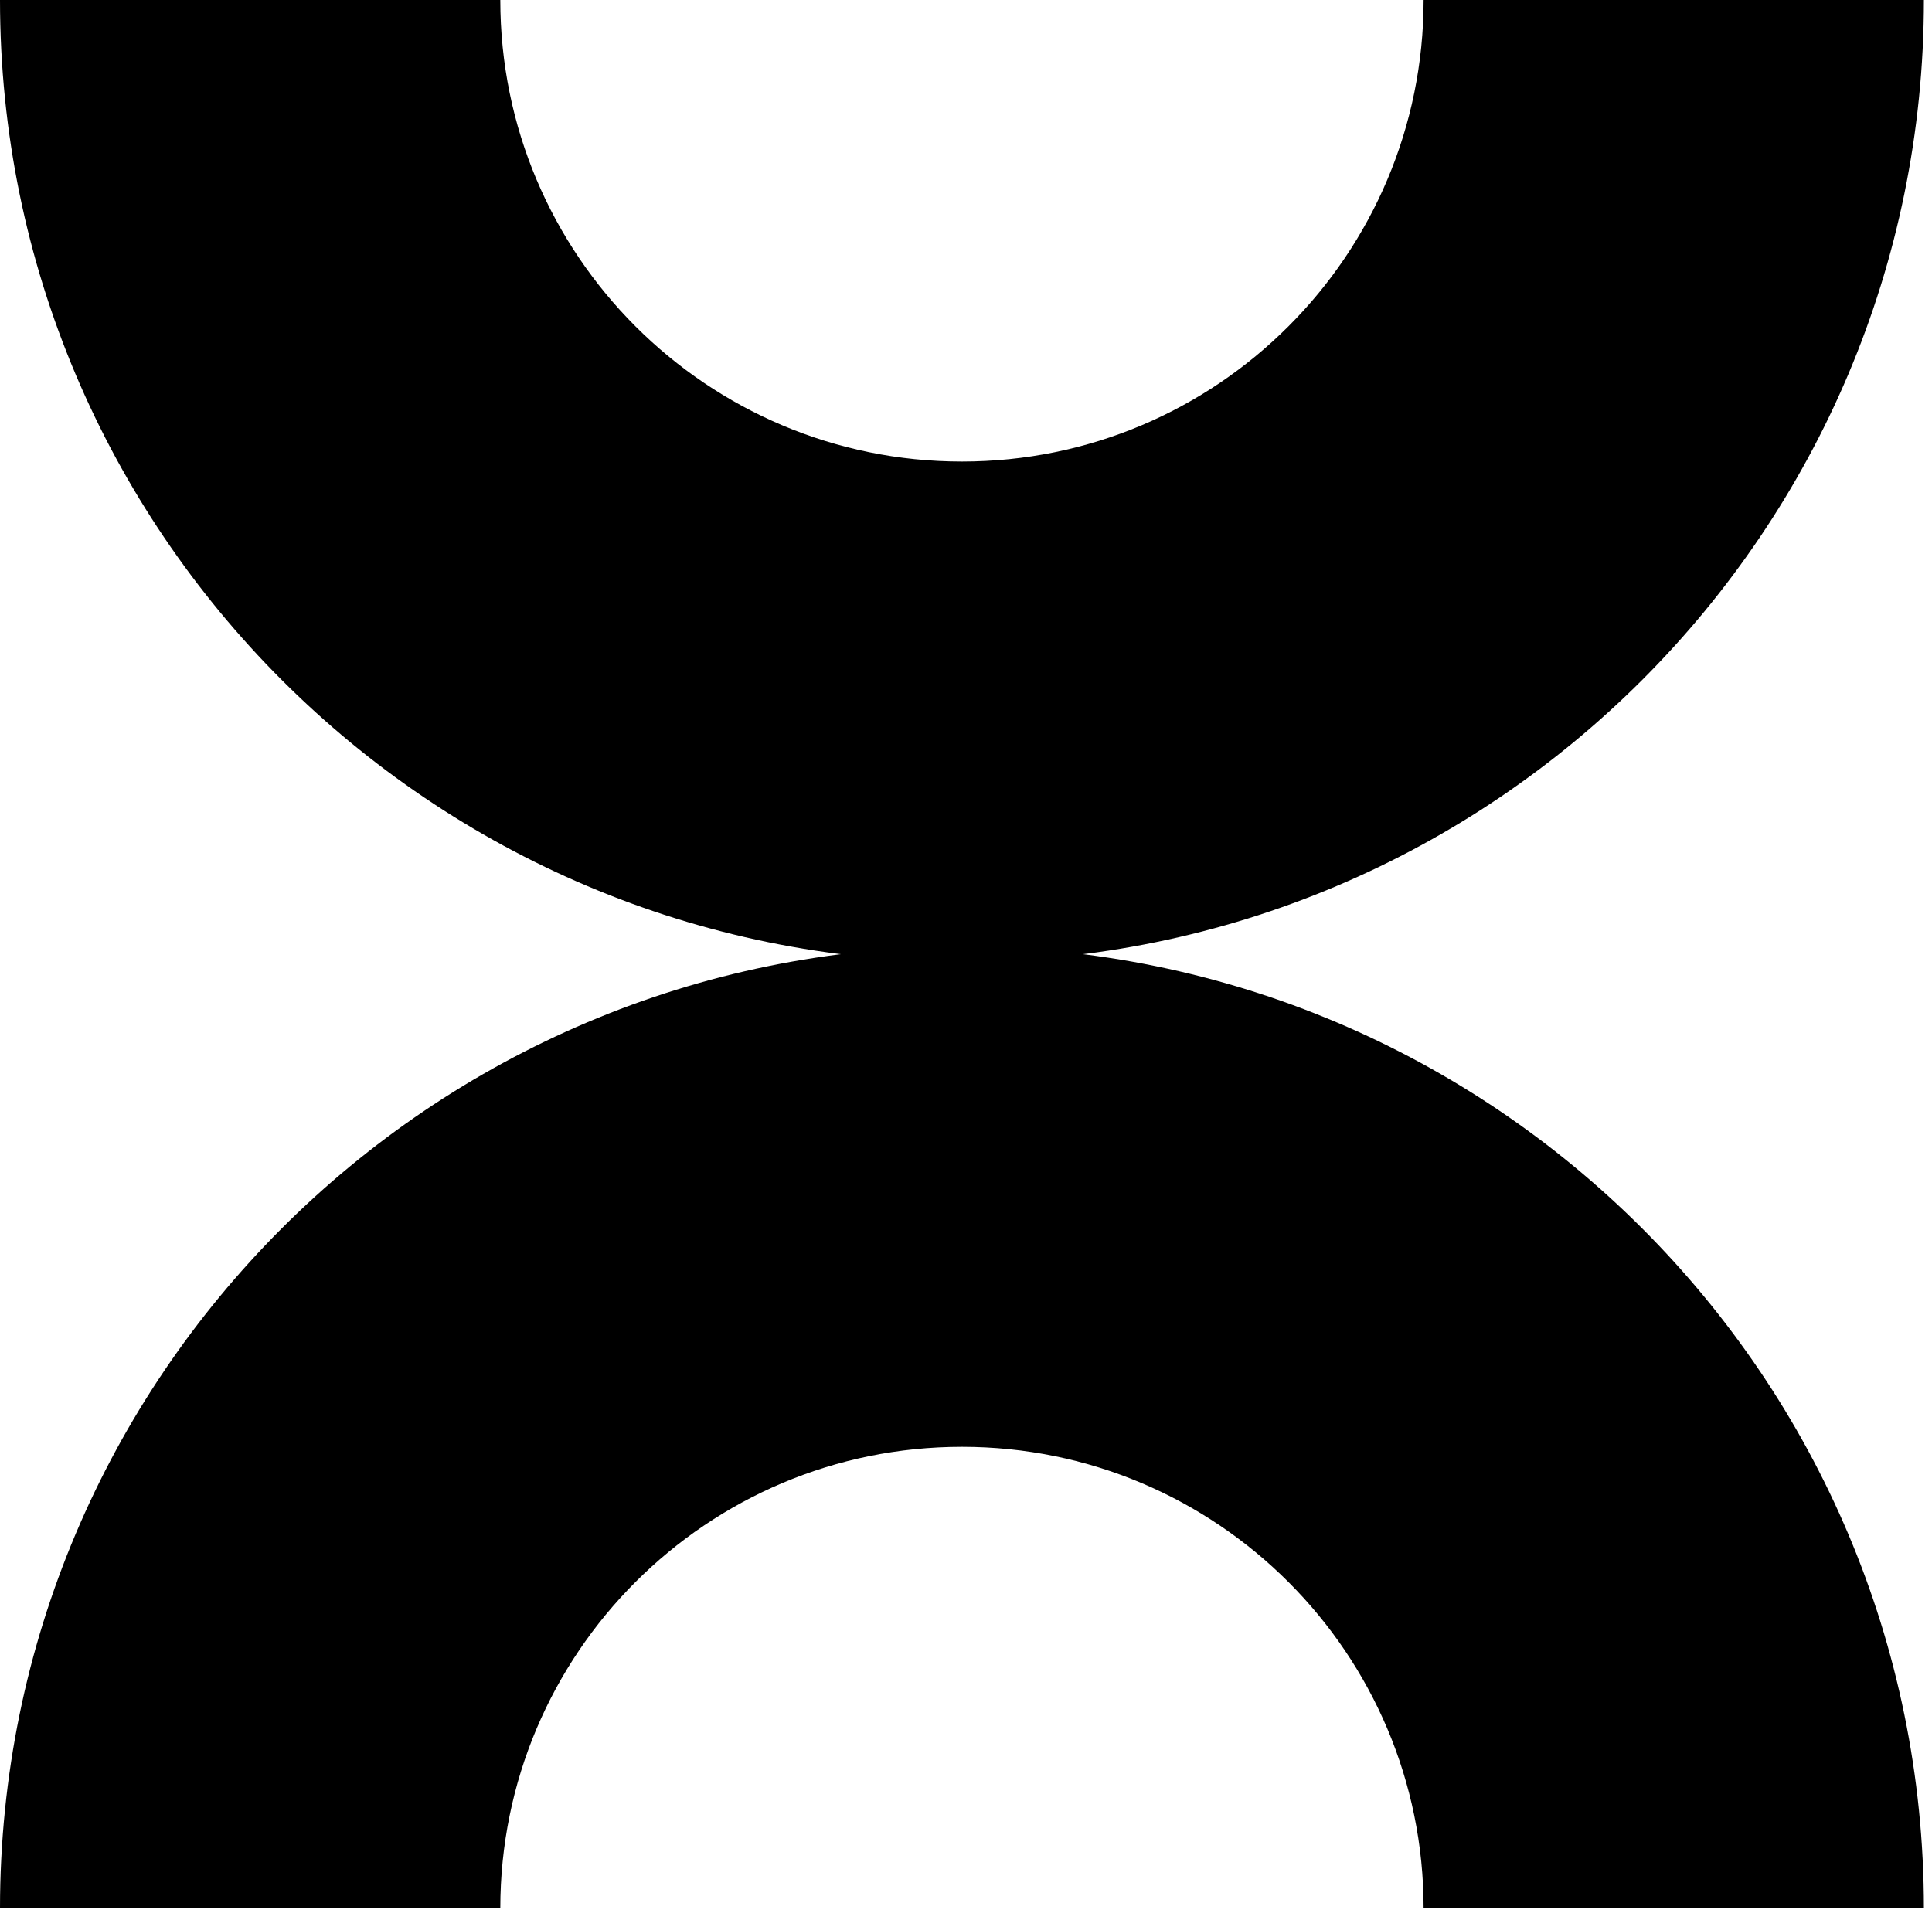 <svg width="105" height="104" viewBox="0 0 105 104" fill="none" xmlns="http://www.w3.org/2000/svg">
<path d="M77.37 0C77.37 13.86 66.14 25.09 52.28 25.09C38.42 25.09 27.19 13.86 27.19 0H0C0 28.87 23.41 52.28 52.28 52.28C81.15 52.28 104.56 28.87 104.56 0H77.37Z" fill="black"/>
<path d="M77.37 103.74C77.37 89.88 66.14 78.65 52.28 78.65C38.42 78.65 27.19 89.88 27.19 103.74H0C0 74.87 23.41 51.46 52.28 51.46C81.15 51.46 104.56 74.87 104.56 103.74H77.37Z" fill="black"/>
</svg>
